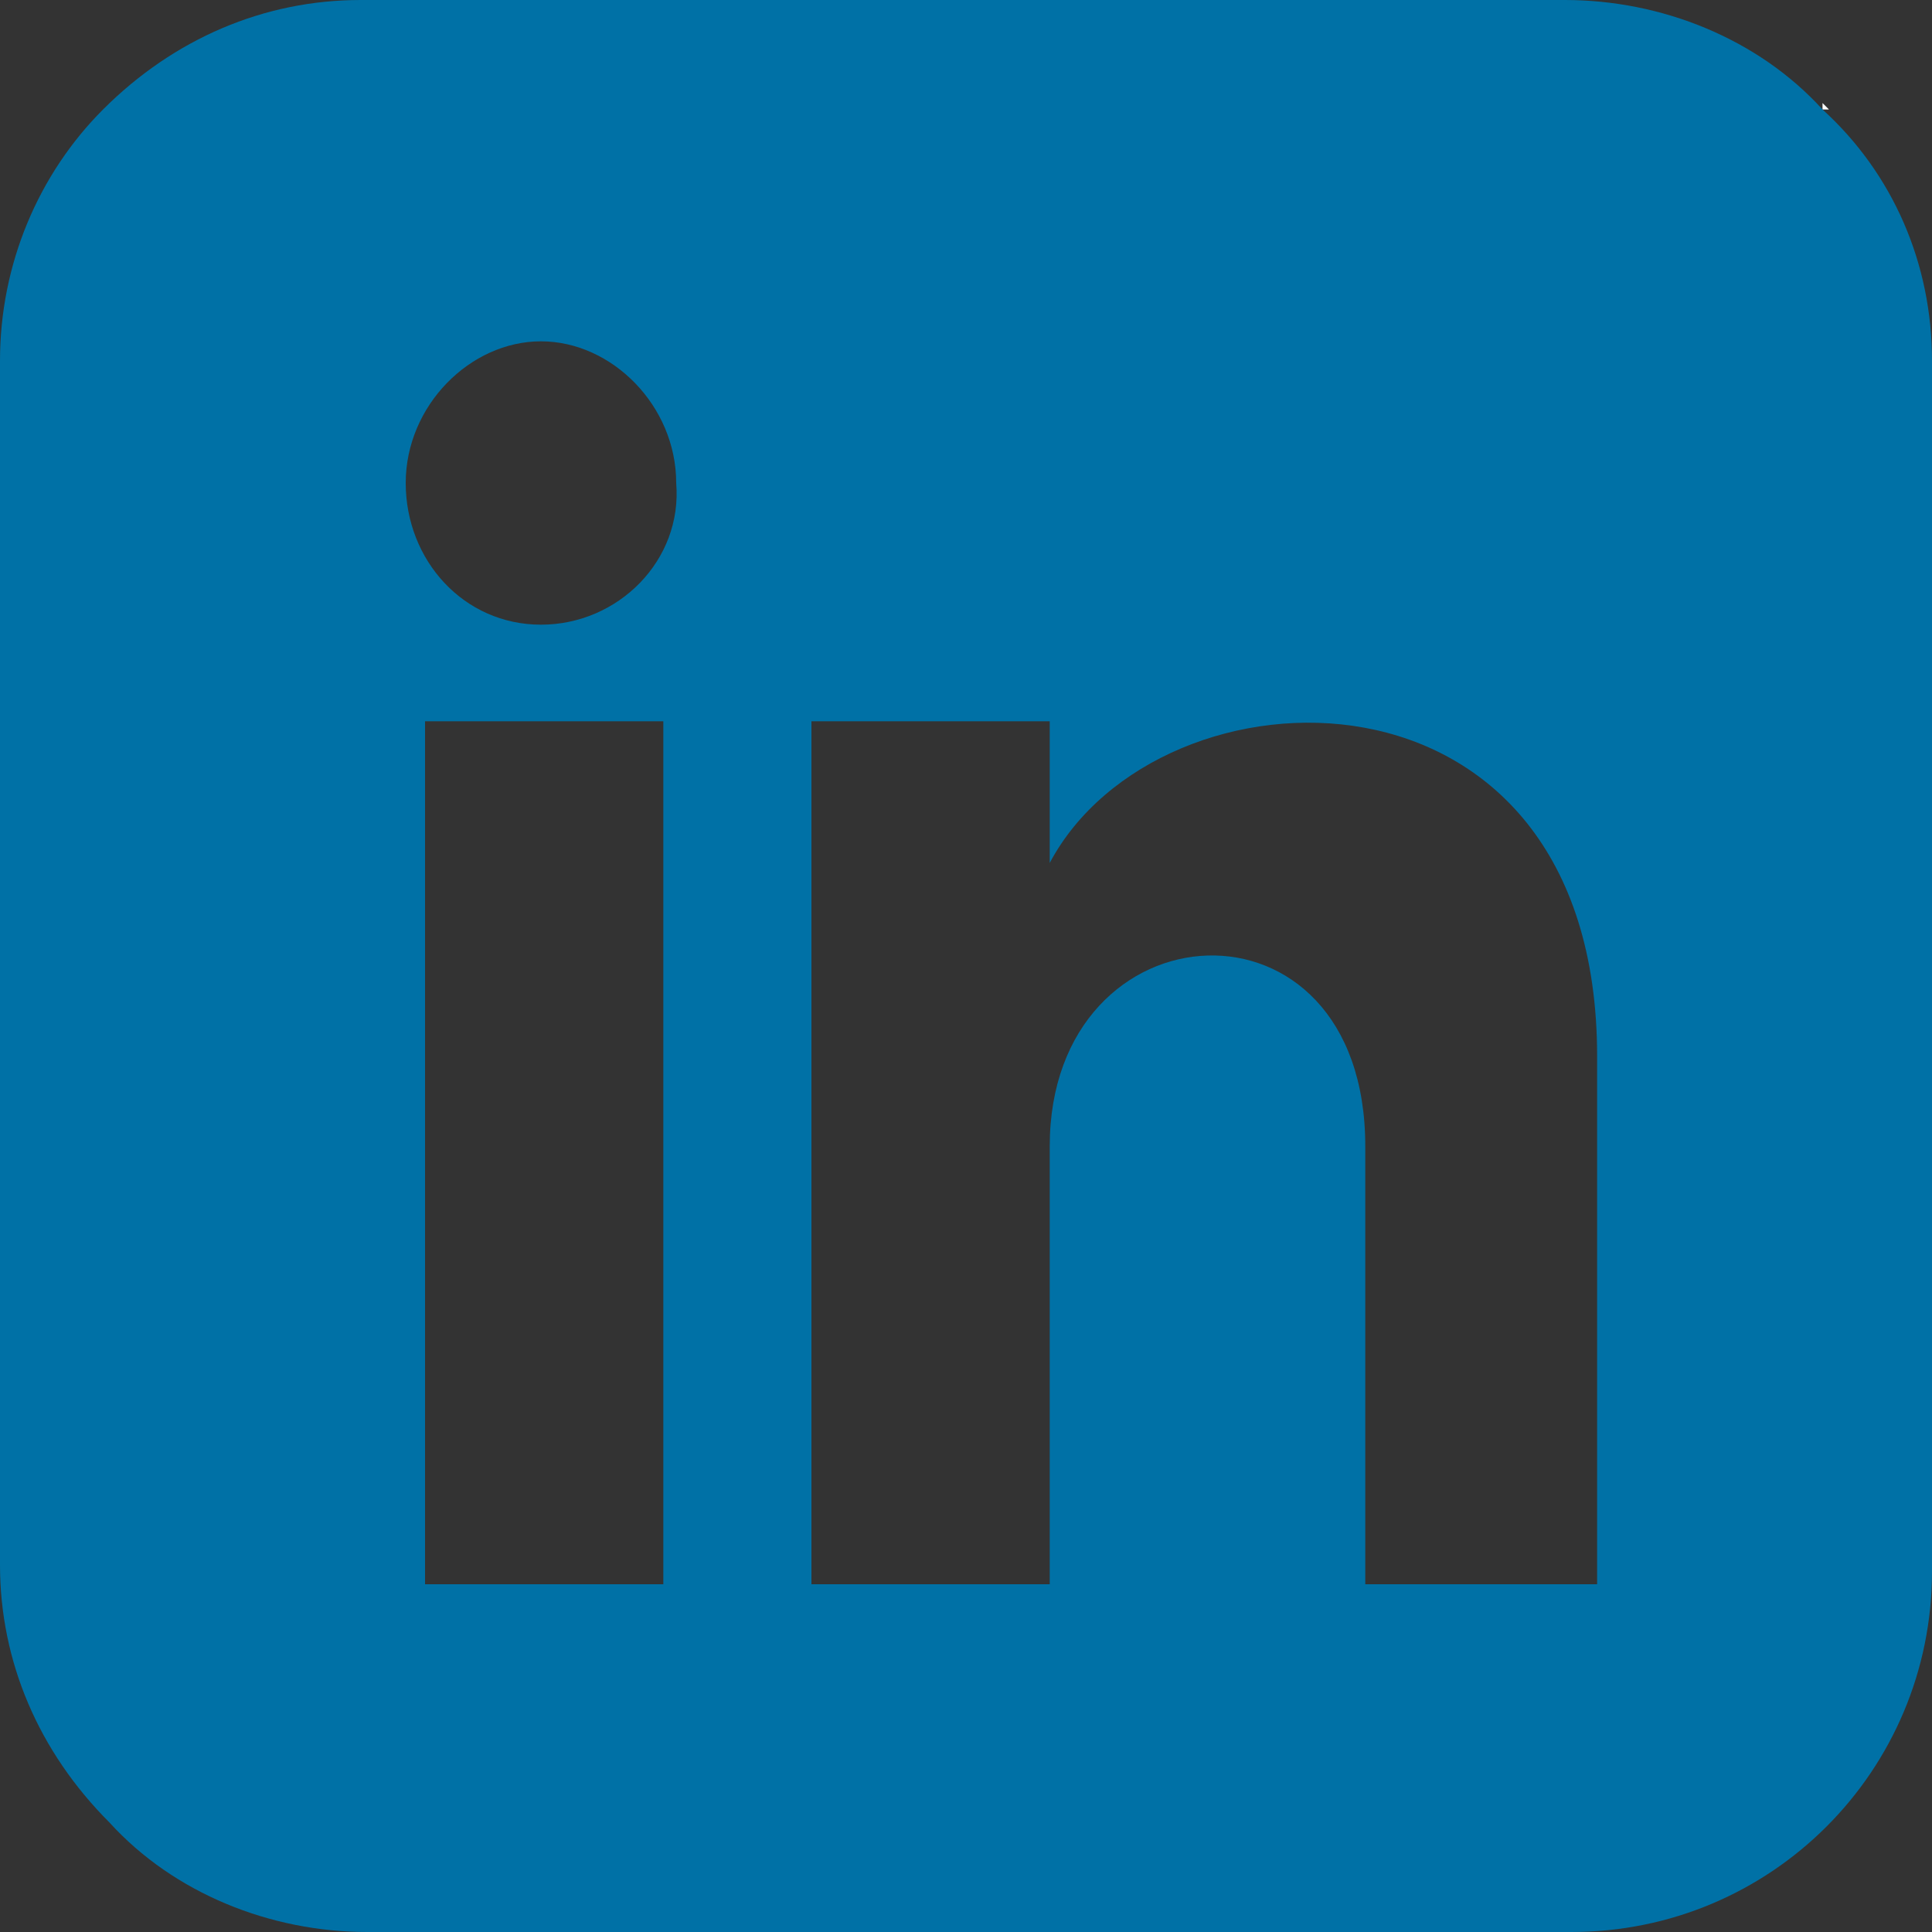 <?xml version="1.0" encoding="utf-8"?>
<!-- Generator: Adobe Illustrator 26.2.1, SVG Export Plug-In . SVG Version: 6.00 Build 0)  -->
<svg version="1.1" id="Layer_1" xmlns="http://www.w3.org/2000/svg" xmlns:xlink="http://www.w3.org/1999/xlink" x="0px" y="0px"
	 viewBox="0 0 30 30" style="enable-background:new 0 0 30 30;" xml:space="preserve">
<rect x="0" y="0" width="30" height="30" fill="#333333" stroke="none"/>
<style type="text/css">
	.st0{fill:#FFFFFF;}
	.st1{fill:#0071A6;}
</style>
<polygon class="st0" points="28.3,1.6 28.3,1.7 28.4,1.7 "/>
<path class="st1" d="M28.3,1.7c-1-1.1-2.5-1.7-4-1.7H5.6c-1.5,0-2.9,0.6-4,1.7C0.6,2.7,0,4.1,0,5.6v18.7c0,1.5,0.6,2.9,1.7,4
	c1,1.1,2.5,1.7,4,1.7h18.7c3.1,0,5.6-2.5,5.6-5.6V5.6C30,4.1,29.4,2.7,28.3,1.7z M10.3,24.6H6.6V11.2h3.7V24.6z M8.4,9.7
	c-1.2,0-2.1-1-2.1-2.2s1-2.2,2.1-2.2s2.1,1,2.1,2.2C10.6,8.7,9.6,9.7,8.4,9.7z M24.9,24.6h-3.7v-6.8c0-4.1-4.9-3.8-4.9,0v6.8h-3.7
	V11.2h3.7v2.2c1.7-3.2,8.5-3.4,8.5,3v8.2C24.8,24.6,24.9,24.6,24.9,24.6z"/>
</svg>
